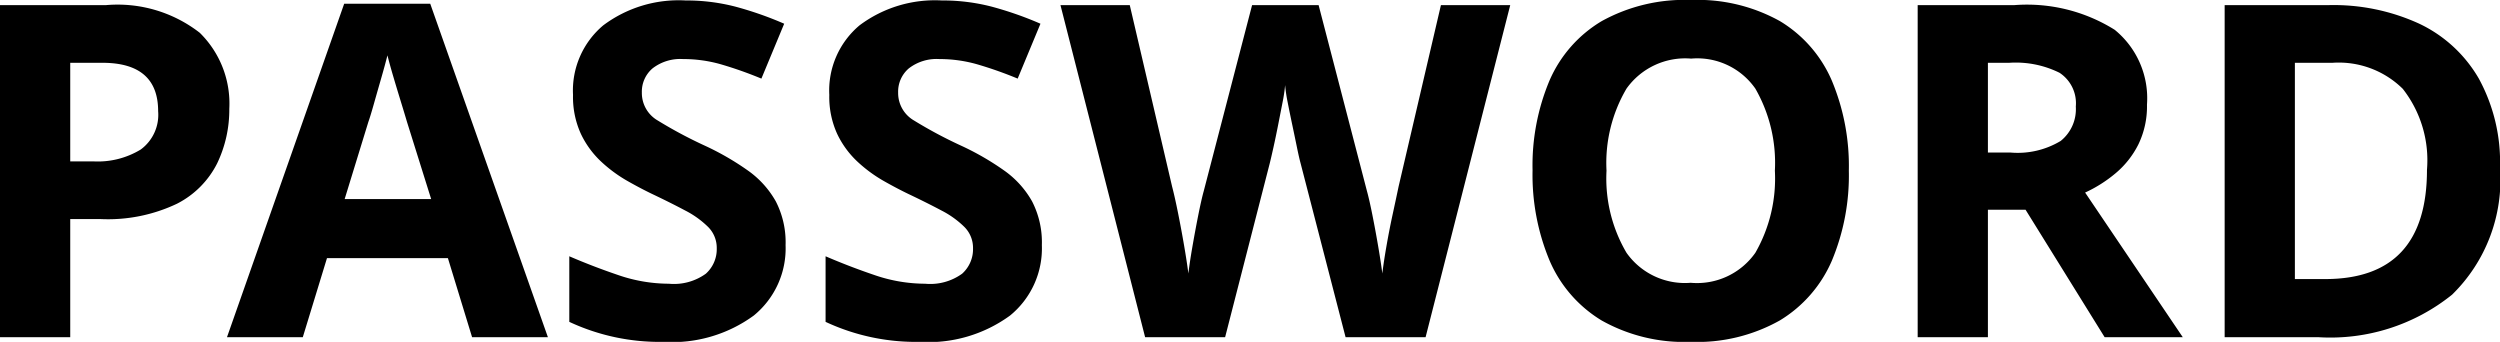 <svg xmlns="http://www.w3.org/2000/svg" width="107.5" height="14.7" viewBox="0 0 107.5 14.7">
  <path id="パス_93935" data-name="パス 93935" d="M6.36-14.28a5.754,5.754,0,0,1,4.03,1.19,4.263,4.263,0,0,1,1.27,3.27,5.323,5.323,0,0,1-.52,2.34A3.925,3.925,0,0,1,9.41-5.74a6.905,6.905,0,0,1-3.29.66H4.82V0H1.8V-14.28ZM6.2-11.8H4.82v4.24h1a3.561,3.561,0,0,0,2.03-.51A1.851,1.851,0,0,0,8.6-9.72Q8.6-11.8,6.2-11.8ZM22.1,0,21.06-3.4h-5.2L14.82,0H11.56L16.6-14.34h3.7L25.36,0ZM20.34-5.94,19.3-9.26q-.1-.34-.26-.86t-.32-1.06q-.16-.54-.26-.94-.1.4-.27.99t-.32,1.12q-.15.53-.23.75L16.62-5.94ZM35.58-3.96A3.726,3.726,0,0,1,34.21-.93,5.959,5.959,0,0,1,30.32.2a9.171,9.171,0,0,1-4.04-.86V-3.48q1.02.44,2.11.81a6.717,6.717,0,0,0,2.17.37,2.34,2.34,0,0,0,1.59-.43,1.413,1.413,0,0,0,.47-1.09,1.27,1.27,0,0,0-.37-.92,3.986,3.986,0,0,0-.99-.71q-.62-.33-1.42-.71-.5-.24-1.08-.57a6.029,6.029,0,0,1-1.11-.82,3.951,3.951,0,0,1-.87-1.19,3.814,3.814,0,0,1-.34-1.68,3.658,3.658,0,0,1,1.3-2.99,5.406,5.406,0,0,1,3.54-1.07,8.4,8.4,0,0,1,2.12.26,14.987,14.987,0,0,1,2.12.74l-.98,2.36a16.789,16.789,0,0,0-1.76-.62,5.866,5.866,0,0,0-1.6-.22,1.953,1.953,0,0,0-1.32.4,1.313,1.313,0,0,0-.46,1.04,1.363,1.363,0,0,0,.68,1.2A19.053,19.053,0,0,0,32.1-8.24a11.658,11.658,0,0,1,1.87,1.08,4.057,4.057,0,0,1,1.19,1.32A3.843,3.843,0,0,1,35.58-3.96Zm11.02,0A3.726,3.726,0,0,1,45.23-.93,5.959,5.959,0,0,1,41.34.2,9.171,9.171,0,0,1,37.3-.66V-3.48q1.02.44,2.11.81a6.717,6.717,0,0,0,2.17.37,2.34,2.34,0,0,0,1.59-.43,1.413,1.413,0,0,0,.47-1.09,1.27,1.27,0,0,0-.37-.92,3.986,3.986,0,0,0-.99-.71q-.62-.33-1.42-.71-.5-.24-1.08-.57a6.029,6.029,0,0,1-1.11-.82,3.951,3.951,0,0,1-.87-1.19,3.814,3.814,0,0,1-.34-1.68,3.658,3.658,0,0,1,1.3-2.99,5.406,5.406,0,0,1,3.54-1.07,8.4,8.4,0,0,1,2.12.26,14.987,14.987,0,0,1,2.12.74l-.98,2.36a16.788,16.788,0,0,0-1.76-.62,5.866,5.866,0,0,0-1.6-.22,1.953,1.953,0,0,0-1.32.4,1.313,1.313,0,0,0-.46,1.04,1.363,1.363,0,0,0,.68,1.2,19.053,19.053,0,0,0,2.02,1.08,11.658,11.658,0,0,1,1.87,1.08,4.056,4.056,0,0,1,1.19,1.32A3.843,3.843,0,0,1,46.6-3.96ZM66.74-14.28,63.1,0H59.66L57.72-7.5q-.06-.22-.15-.66t-.2-.96q-.11-.52-.2-.98a6.444,6.444,0,0,1-.11-.74,6.444,6.444,0,0,1-.11.74l-.19.97q-.1.51-.2.96t-.16.69L54.48,0H51.04L47.4-14.28h2.98l1.82,7.8q.12.46.26,1.16t.26,1.4q.12.7.18,1.18.06-.5.18-1.19t.25-1.34q.13-.65.23-1.01l2.08-8H58.5l2.08,8q.1.36.23,1.01t.25,1.35q.12.7.18,1.18.06-.5.18-1.19t.27-1.38q.15-.69.25-1.17l1.82-7.8ZM81.3-7.16a9.5,9.5,0,0,1-.73,3.87A5.576,5.576,0,0,1,78.33-.72,7.257,7.257,0,0,1,74.5.2a7.257,7.257,0,0,1-3.83-.92A5.568,5.568,0,0,1,68.43-3.3a9.57,9.57,0,0,1-.73-3.88,9.428,9.428,0,0,1,.73-3.86,5.528,5.528,0,0,1,2.24-2.55,7.364,7.364,0,0,1,3.85-.91,7.267,7.267,0,0,1,3.82.91,5.536,5.536,0,0,1,2.23,2.56A9.5,9.5,0,0,1,81.3-7.16Zm-10.42,0a6.3,6.3,0,0,0,.86,3.53A3.075,3.075,0,0,0,74.5-2.34a3.066,3.066,0,0,0,2.78-1.29,6.416,6.416,0,0,0,.84-3.53,6.416,6.416,0,0,0-.84-3.53,3.045,3.045,0,0,0-2.76-1.29,3.1,3.1,0,0,0-2.78,1.29A6.3,6.3,0,0,0,70.88-7.16Zm17.54-7.12a7.107,7.107,0,0,1,4.31,1.06A3.793,3.793,0,0,1,94.12-10a3.736,3.736,0,0,1-.37,1.71,3.887,3.887,0,0,1-.98,1.24,5.789,5.789,0,0,1-1.31.83L95.66,0H92.3L88.9-5.48H87.28V0H84.26V-14.28ZM88.2-11.8h-.92v3.86h.98a3.581,3.581,0,0,0,2.15-.5,1.752,1.752,0,0,0,.65-1.48,1.566,1.566,0,0,0-.7-1.45A4.233,4.233,0,0,0,88.2-11.8Zm21.1,4.52a6.911,6.911,0,0,1-2.06,5.45A8.346,8.346,0,0,1,101.5,0H97.46V-14.28h4.48a8.828,8.828,0,0,1,3.89.8,5.849,5.849,0,0,1,2.56,2.36A7.509,7.509,0,0,1,109.3-7.28Zm-3.14.08a4.981,4.981,0,0,0-1.04-3.48,3.919,3.919,0,0,0-3.02-1.12h-1.62v9.3h1.3Q106.16-2.5,106.16-7.2Z" transform="translate(-1.8 14.5)"/>
</svg>
